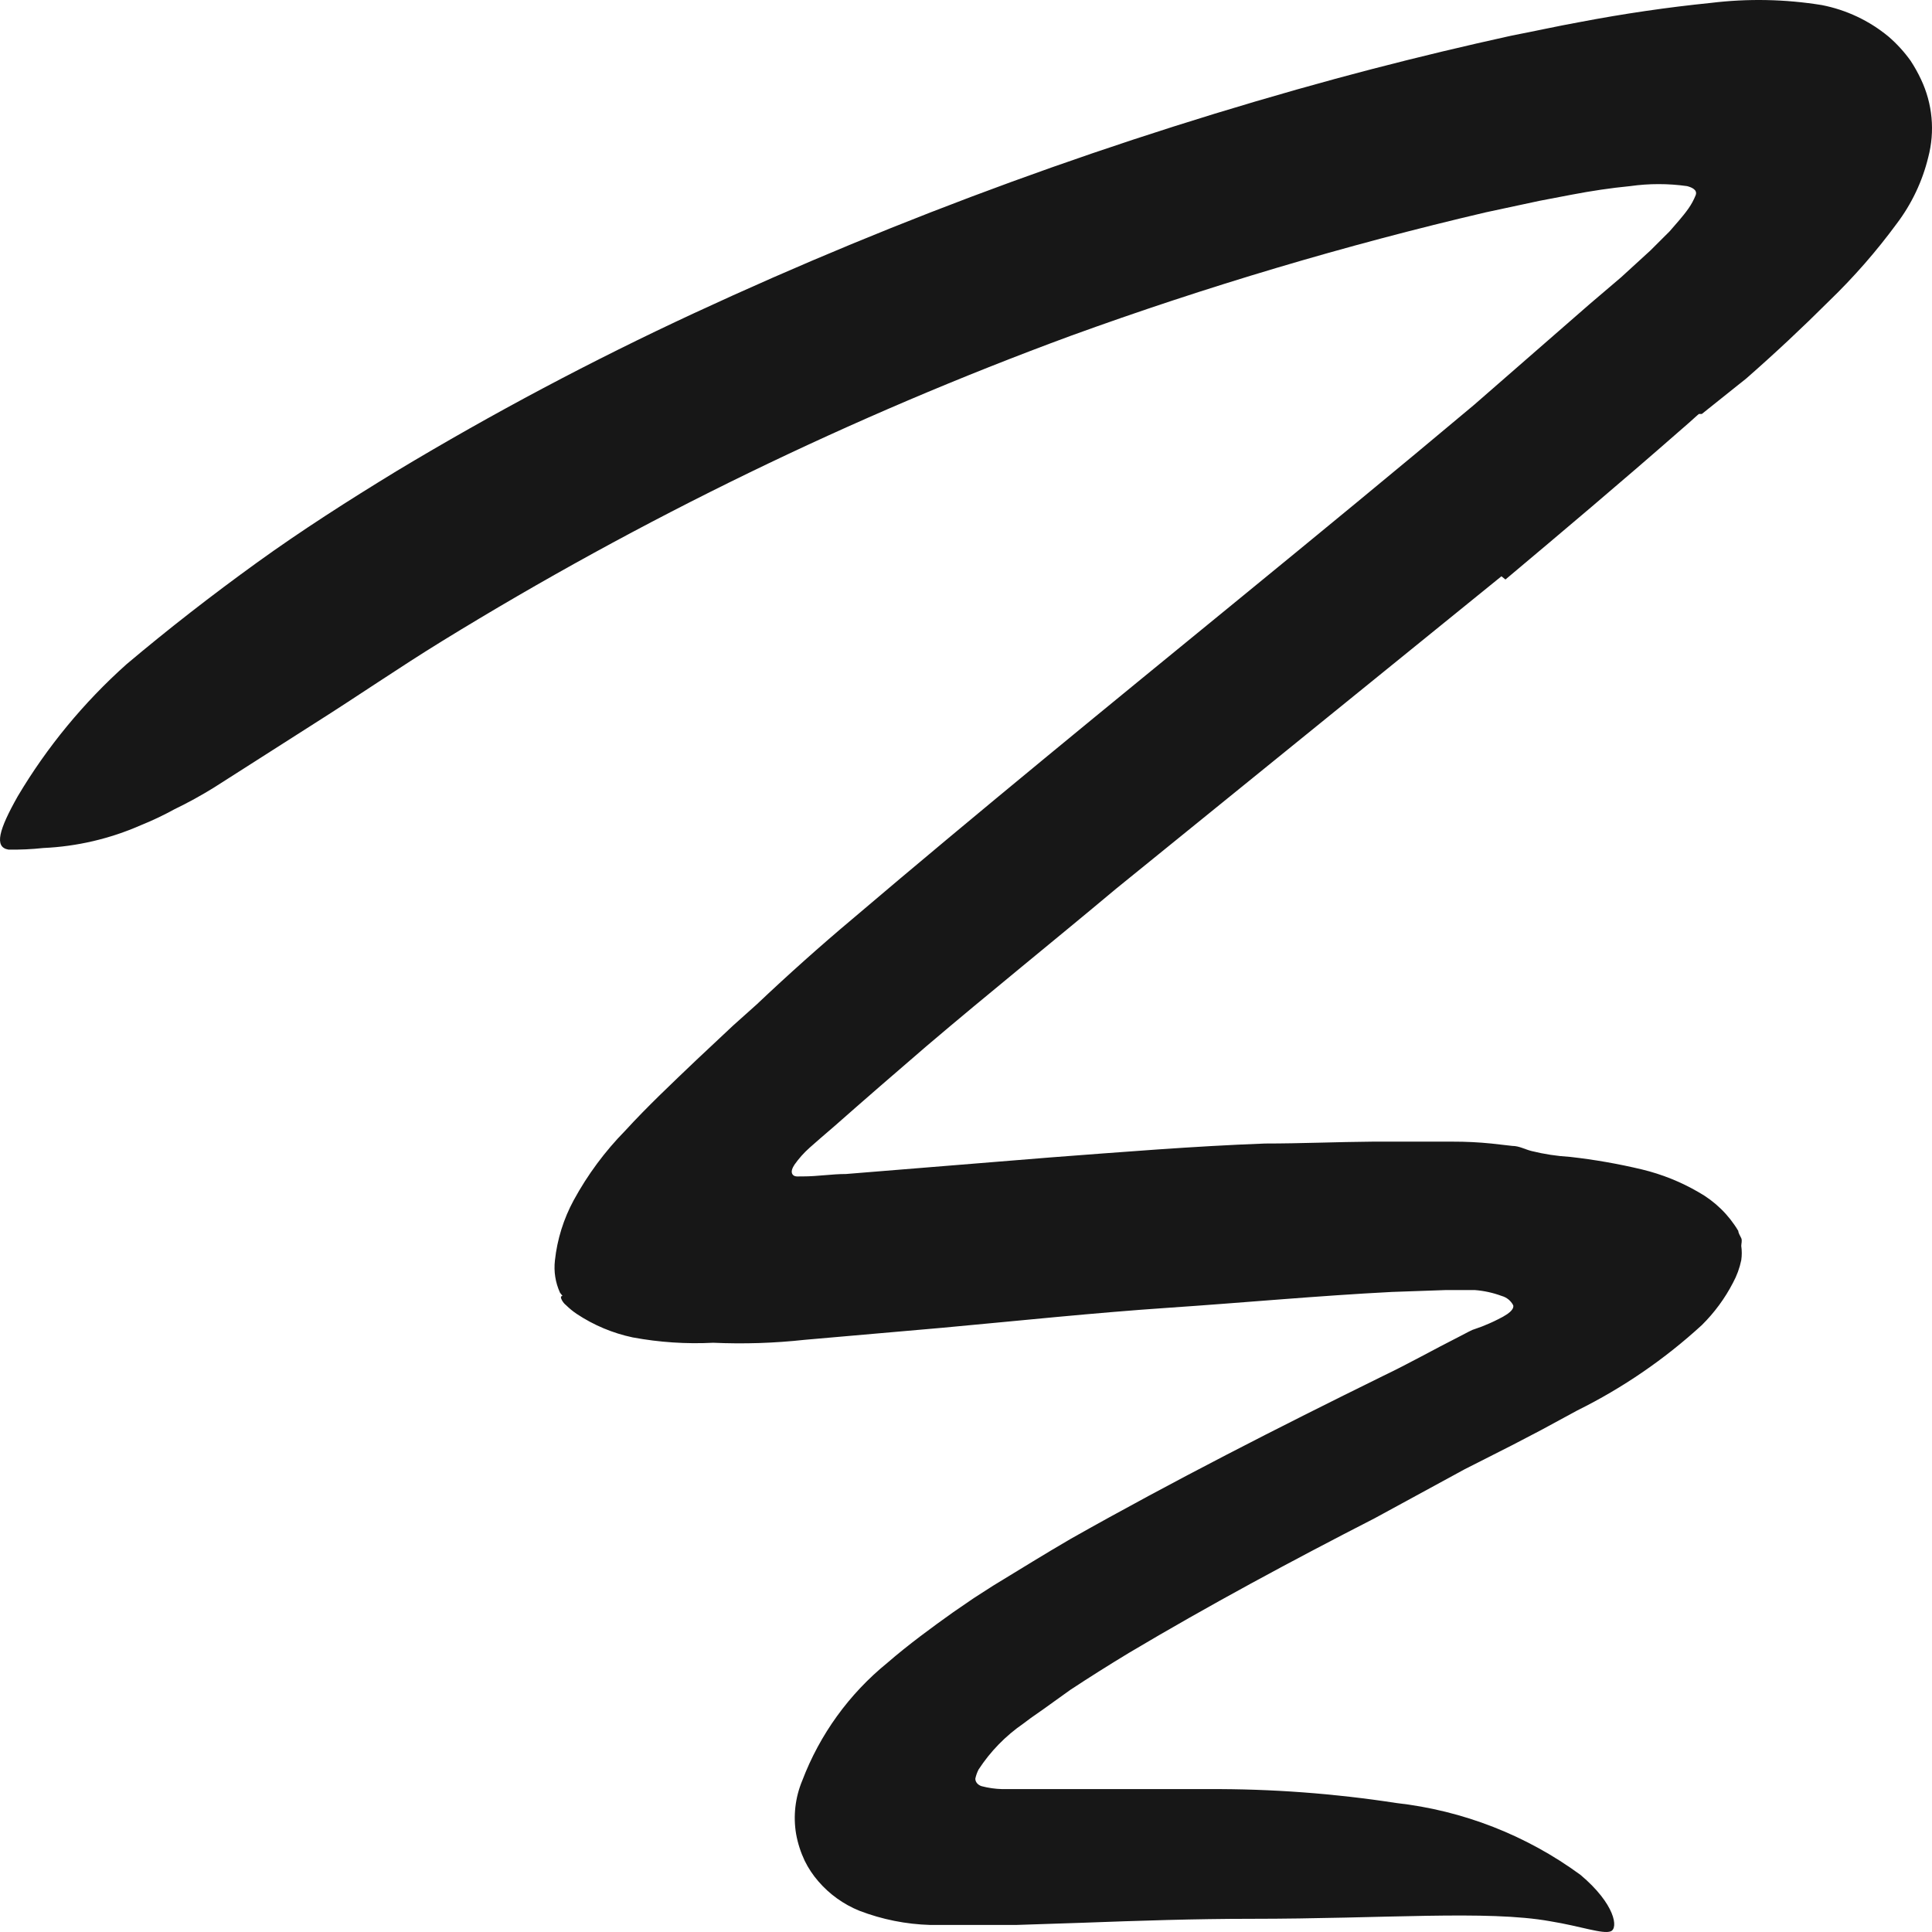 <?xml version="1.0" encoding="utf-8"?>
<svg xmlns="http://www.w3.org/2000/svg" fill="none" height="100%" overflow="visible" preserveAspectRatio="none" style="display: block;" viewBox="0 0 208 208" width="100%">
<g id="scribble final version-47">
<path d="M161.644 62.044L120.168 95.673C113.294 101.431 106.477 106.902 99.776 112.603C96.426 115.482 93.104 118.361 89.84 121.24L88.367 122.507L87.154 123.572C86.547 124.113 86.004 124.722 85.537 125.386C85.335 125.703 85.103 126.135 85.335 126.451C85.566 126.768 86.085 126.624 86.432 126.653C88.049 126.653 89.523 126.394 91.082 126.394L113.091 124.609C120.745 124.033 128.457 123.399 136.198 123.112C140.068 123.112 143.968 122.939 147.751 122.91H153.528H156.416C157.796 122.907 159.174 122.974 160.547 123.112L162.828 123.371C163.55 123.371 164.186 123.745 164.879 123.918C166.243 124.257 167.635 124.469 169.038 124.551C171.644 124.844 174.229 125.296 176.779 125.904C178.919 126.42 180.972 127.244 182.873 128.352C184.641 129.345 186.116 130.785 187.148 132.526C187.148 132.757 187.35 133.045 187.466 133.304C187.581 133.563 187.466 133.88 187.466 134.139C187.538 134.645 187.538 135.159 187.466 135.665C187.289 136.52 186.988 137.344 186.57 138.112C185.699 139.793 184.568 141.328 183.22 142.661C179.21 146.337 174.698 149.43 169.818 151.846L165.89 153.976L162.799 155.589L157.687 158.18L148.011 163.449C139.029 168.055 130.19 172.806 121.525 177.96C119.388 179.255 117.279 180.58 115.229 181.933L112.34 184.006L110.983 184.956L110.174 185.561C108.258 186.883 106.619 188.565 105.351 190.513C105.193 190.823 105.076 191.152 105.004 191.492C105.004 191.895 105.322 192.183 105.668 192.298C106.395 192.49 107.141 192.596 107.892 192.615C109.423 192.615 110.781 192.615 112.254 192.615H115.373H120.226C123.489 192.615 126.782 192.615 130.104 192.615C136.872 192.581 143.633 193.082 150.322 194.112C157.502 194.918 164.345 197.588 170.165 201.857C173.891 204.995 174.266 207.615 173.4 207.932C172.533 208.249 170.222 207.385 166.872 206.838C160.113 205.629 149.022 206.579 134.667 206.579C128.688 206.579 122.623 206.78 116.384 207.011L109.394 207.241C106.275 207.241 103.098 207.241 100.152 207.241C97.542 207.166 94.963 206.65 92.526 205.715C90.821 205.025 89.306 203.939 88.107 202.548C87.522 201.876 87.026 201.131 86.634 200.331C86.201 199.416 85.89 198.448 85.71 197.452C85.382 195.508 85.613 193.512 86.374 191.694C88.255 186.741 91.413 182.371 95.53 179.025C97.783 177.067 100.383 175.167 102.607 173.584L104.831 172.058L106.939 170.704C109.828 168.948 112.514 167.278 115.286 165.666C126.349 159.418 137.671 153.66 148.849 148.16C151.737 146.778 154.366 145.281 157.109 143.899C159.016 142.891 158.438 143.237 158.842 143.064L159.565 142.805C160.056 142.604 160.633 142.373 161.298 142.028C161.649 141.862 161.987 141.67 162.308 141.452C162.626 141.222 163.002 140.876 162.915 140.531C162.661 140.036 162.21 139.671 161.673 139.523C160.745 139.179 159.772 138.965 158.785 138.889H157.947H155.636L149.86 139.091C141.975 139.494 133.945 140.243 125.858 140.79C117.77 141.337 109.625 142.2 101.451 142.949L86.634 144.245C83.364 144.603 80.071 144.709 76.785 144.561C73.884 144.71 70.976 144.516 68.12 143.986C65.965 143.531 63.916 142.671 62.084 141.452C61.68 141.18 61.303 140.871 60.957 140.531C60.708 140.337 60.518 140.077 60.408 139.782C60.386 139.717 60.386 139.646 60.408 139.58V139.58V139.58C60.408 139.58 60.813 139.35 60.61 139.58L60.293 139.177C59.794 138.088 59.605 136.883 59.744 135.694C59.99 133.424 60.676 131.224 61.766 129.215C63.257 126.476 65.123 123.956 67.311 121.729C69.68 119.138 72.366 116.605 74.994 114.1L78.922 110.414L81.464 108.14C84.892 104.896 88.319 101.834 91.747 98.955C105.495 87.266 119.417 75.922 133.252 64.607C141.772 57.639 150.293 50.643 158.698 43.589C162.799 40.018 166.949 36.4 171.147 32.734L174.526 29.855C175.566 28.905 176.635 27.926 177.674 26.976L179.754 24.903C180.418 24.125 181.169 23.319 181.776 22.455C182.092 22.008 182.353 21.525 182.556 21.016C182.787 20.411 182.065 20.152 181.631 20.037C179.6 19.75 177.539 19.75 175.508 20.037C173.429 20.238 171.32 20.555 169.212 20.958L165.746 21.62L159.969 22.858C144.814 26.407 129.884 30.849 115.258 36.16C91.674 44.852 69.015 55.856 47.613 69.012C42.934 71.891 38.515 74.943 33.864 77.88L23.033 84.79C21.66 85.641 20.243 86.419 18.787 87.122C17.61 87.769 16.394 88.346 15.148 88.849C11.835 90.304 8.28 91.134 4.663 91.297C3.417 91.432 2.163 91.49 0.909 91.469C-0.651 91.21 -0.131 89.339 1.92 85.711C5.071 80.413 9.016 75.627 13.617 71.517C18.123 67.716 22.831 64.06 27.655 60.576C32.478 57.092 37.533 53.867 42.674 50.729C53.048 44.491 63.751 38.811 74.734 33.713C97.082 23.339 120.272 14.873 144.054 8.405C148.964 7.081 153.903 5.843 158.929 4.691L162.771 3.827C165.197 3.366 167.623 2.819 170.02 2.388C174.844 1.466 179.61 0.775 184.173 0.315C188.15 -0.171 192.176 -0.094 196.131 0.545C198.776 1.058 201.249 2.226 203.323 3.942C204.212 4.709 205.007 5.579 205.691 6.534C206.115 7.177 206.492 7.851 206.818 8.549C208.056 11.164 208.332 14.13 207.597 16.927C206.966 19.524 205.806 21.965 204.189 24.097C202.003 27.07 199.568 29.854 196.911 32.417C194.022 35.297 191.134 38.003 188.015 40.738L183.22 44.568V44.568C183.22 44.568 182.931 44.568 182.902 44.568L182.7 44.74L182.411 44.999L181.834 45.518L180.678 46.525C174.497 51.938 168.287 57.178 162.077 62.39L161.644 62.044Z" fill="#171717" id="Path"/>
</g>
</svg>